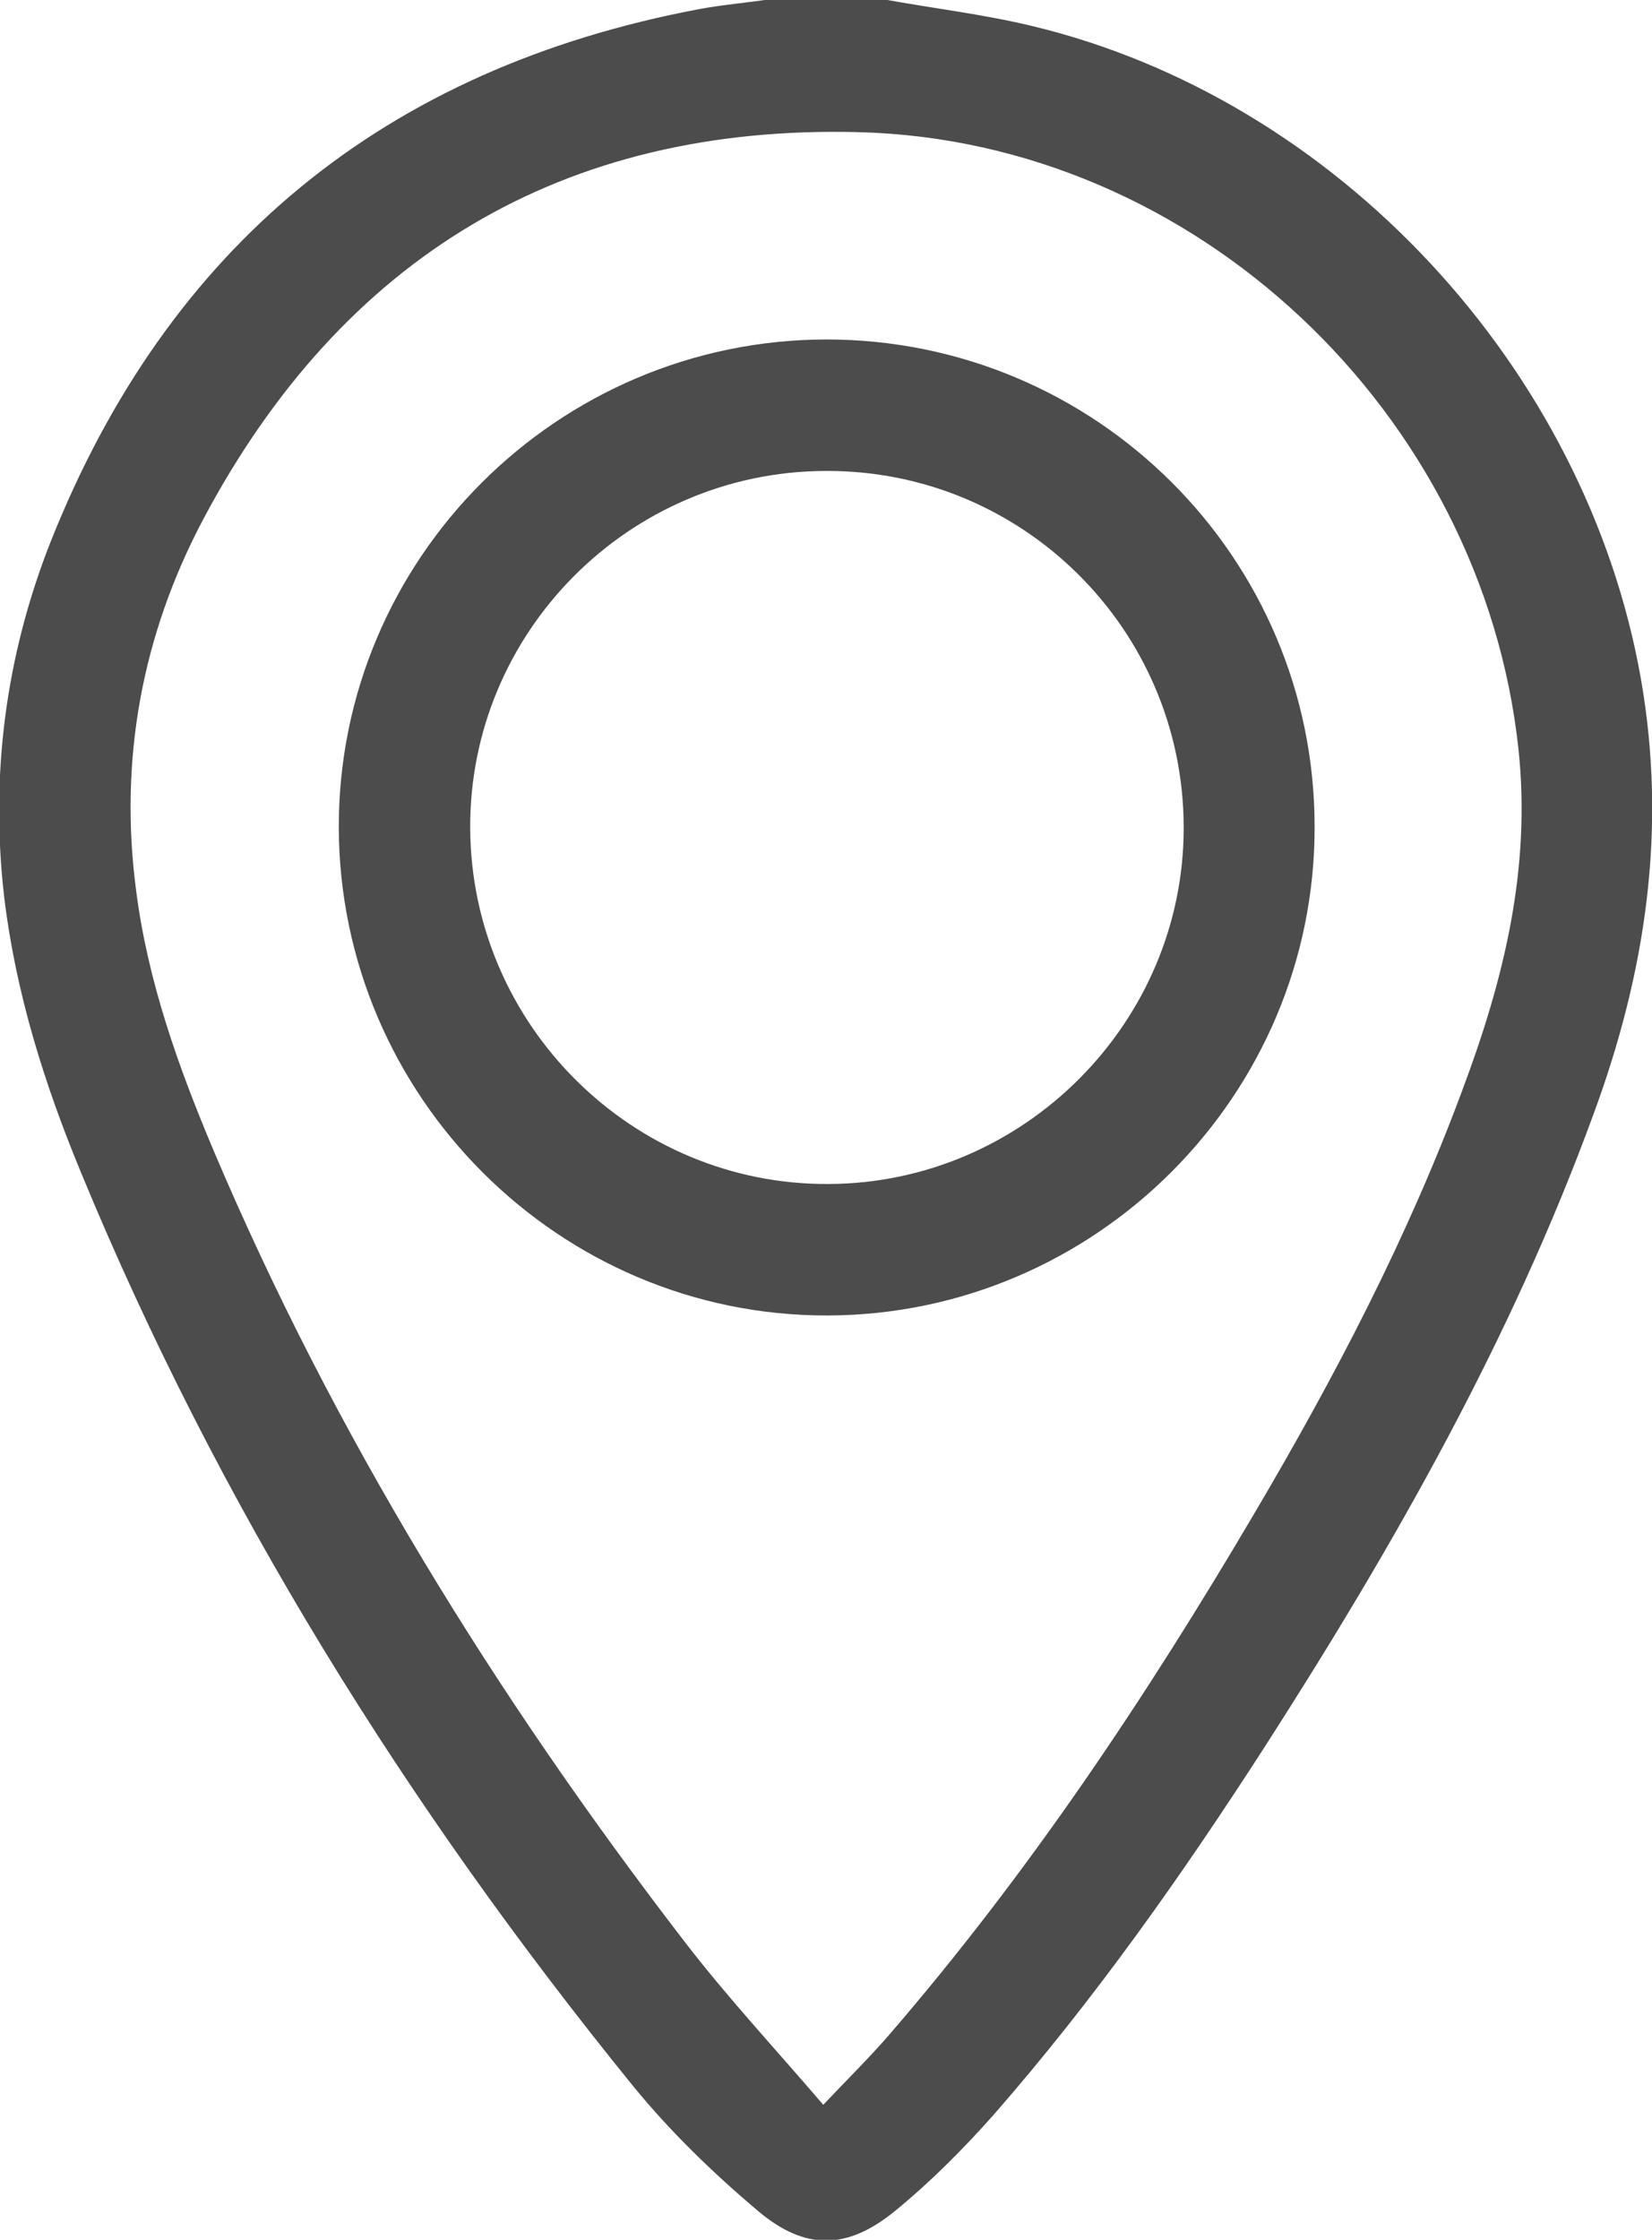 <?xml version="1.0" encoding="UTF-8" standalone="no"?>
<!-- Created with Inkscape (http://www.inkscape.org/) -->

<svg
   width="7.029mm"
   height="9.525mm"
   viewBox="0 0 7.029 9.525"
   version="1.1"
   id="svg1"
   xmlns="http://www.w3.org/2000/svg"
   xmlns:svg="http://www.w3.org/2000/svg">
  <defs
     id="defs1">
    <clipPath
       clipPathUnits="userSpaceOnUse"
       id="clipPath29">
      <path
         d="M 0,1440 H 2560 V 0 H 0 Z"
         transform="translate(-1455.479,-462.116)"
         id="path29" />
    </clipPath>
    <clipPath
       clipPathUnits="userSpaceOnUse"
       id="clipPath31">
      <path
         d="M 0,1440 H 2560 V 0 H 0 Z"
         transform="translate(-1447.841,-460.986)"
         id="path31" />
    </clipPath>
  </defs>
  <g
     id="layer1"
     transform="translate(-98.16,-97.631)">
    <path
       id="path28"
       d="m 0,0 c -0.659,-1.778 -1.54,-3.46 -2.503,-5.092 -1.303,-2.212 -2.725,-4.342 -4.405,-6.287 -0.233,-0.27 -0.487,-0.519 -0.795,-0.844 -0.589,0.687 -1.173,1.314 -1.687,1.985 -2.264,2.946 -4.211,6.087 -5.665,9.519 -0.422,1 -0.789,2.028 -0.929,3.114 -0.211,1.579 0.069,3.092 0.81,4.487 1.676,3.151 4.33,4.752 7.898,4.659 C -3.211,11.438 0.238,8.152 0.676,4.114 0.832,2.665 0.497,1.324 0,0 m 2.151,4.963 c -0.659,3.729 -3.654,6.978 -7.346,7.859 -0.589,0.141 -1.189,0.211 -1.784,0.32 h -1.368 c -0.286,-0.043 -0.573,-0.066 -0.859,-0.12 -3.773,-0.713 -6.395,-2.848 -7.812,-6.421 -0.54,-1.369 -0.729,-2.812 -0.556,-4.288 0.14,-1.151 0.486,-2.248 0.925,-3.307 1.654,-4.006 3.923,-7.639 6.648,-10.996 0.449,-0.551 0.974,-1.06 1.52,-1.519 0.567,-0.475 1.075,-0.46 1.648,0.011 0.422,0.346 0.816,0.74 1.185,1.156 1.215,1.39 2.275,2.893 3.275,4.445 1.552,2.416 2.968,4.908 3.957,7.616 0.627,1.703 0.887,3.427 0.567,5.244"
       style="fill:#4c4c4c;fill-opacity:1;fill-rule:nonzero;stroke:none"
       transform="matrix(0.353,0,0,-0.353,104.382,102.267)"
       clip-path="url(#clipPath29)" />
    <path
       id="path30"
       d="M 0,0 C -2.367,-0.016 -4.313,1.914 -4.324,4.287 -4.335,6.644 -2.416,8.579 -0.048,8.59 2.33,8.606 4.266,6.687 4.276,4.309 4.287,1.957 2.357,0.011 0,0 M -0.032,10.174 C -3.275,10.168 -5.914,7.53 -5.908,4.292 c 0.011,-3.237 2.654,-5.881 5.887,-5.876 3.238,0.006 5.881,2.654 5.875,5.888 0,3.243 -2.637,5.87 -5.886,5.87"
       style="fill:#4c4c4c;fill-opacity:1;fill-rule:nonzero;stroke:none"
       transform="matrix(0.353,0,0,-0.353,101.687,102.666)"
       clip-path="url(#clipPath31)" />
  </g>
</svg>
